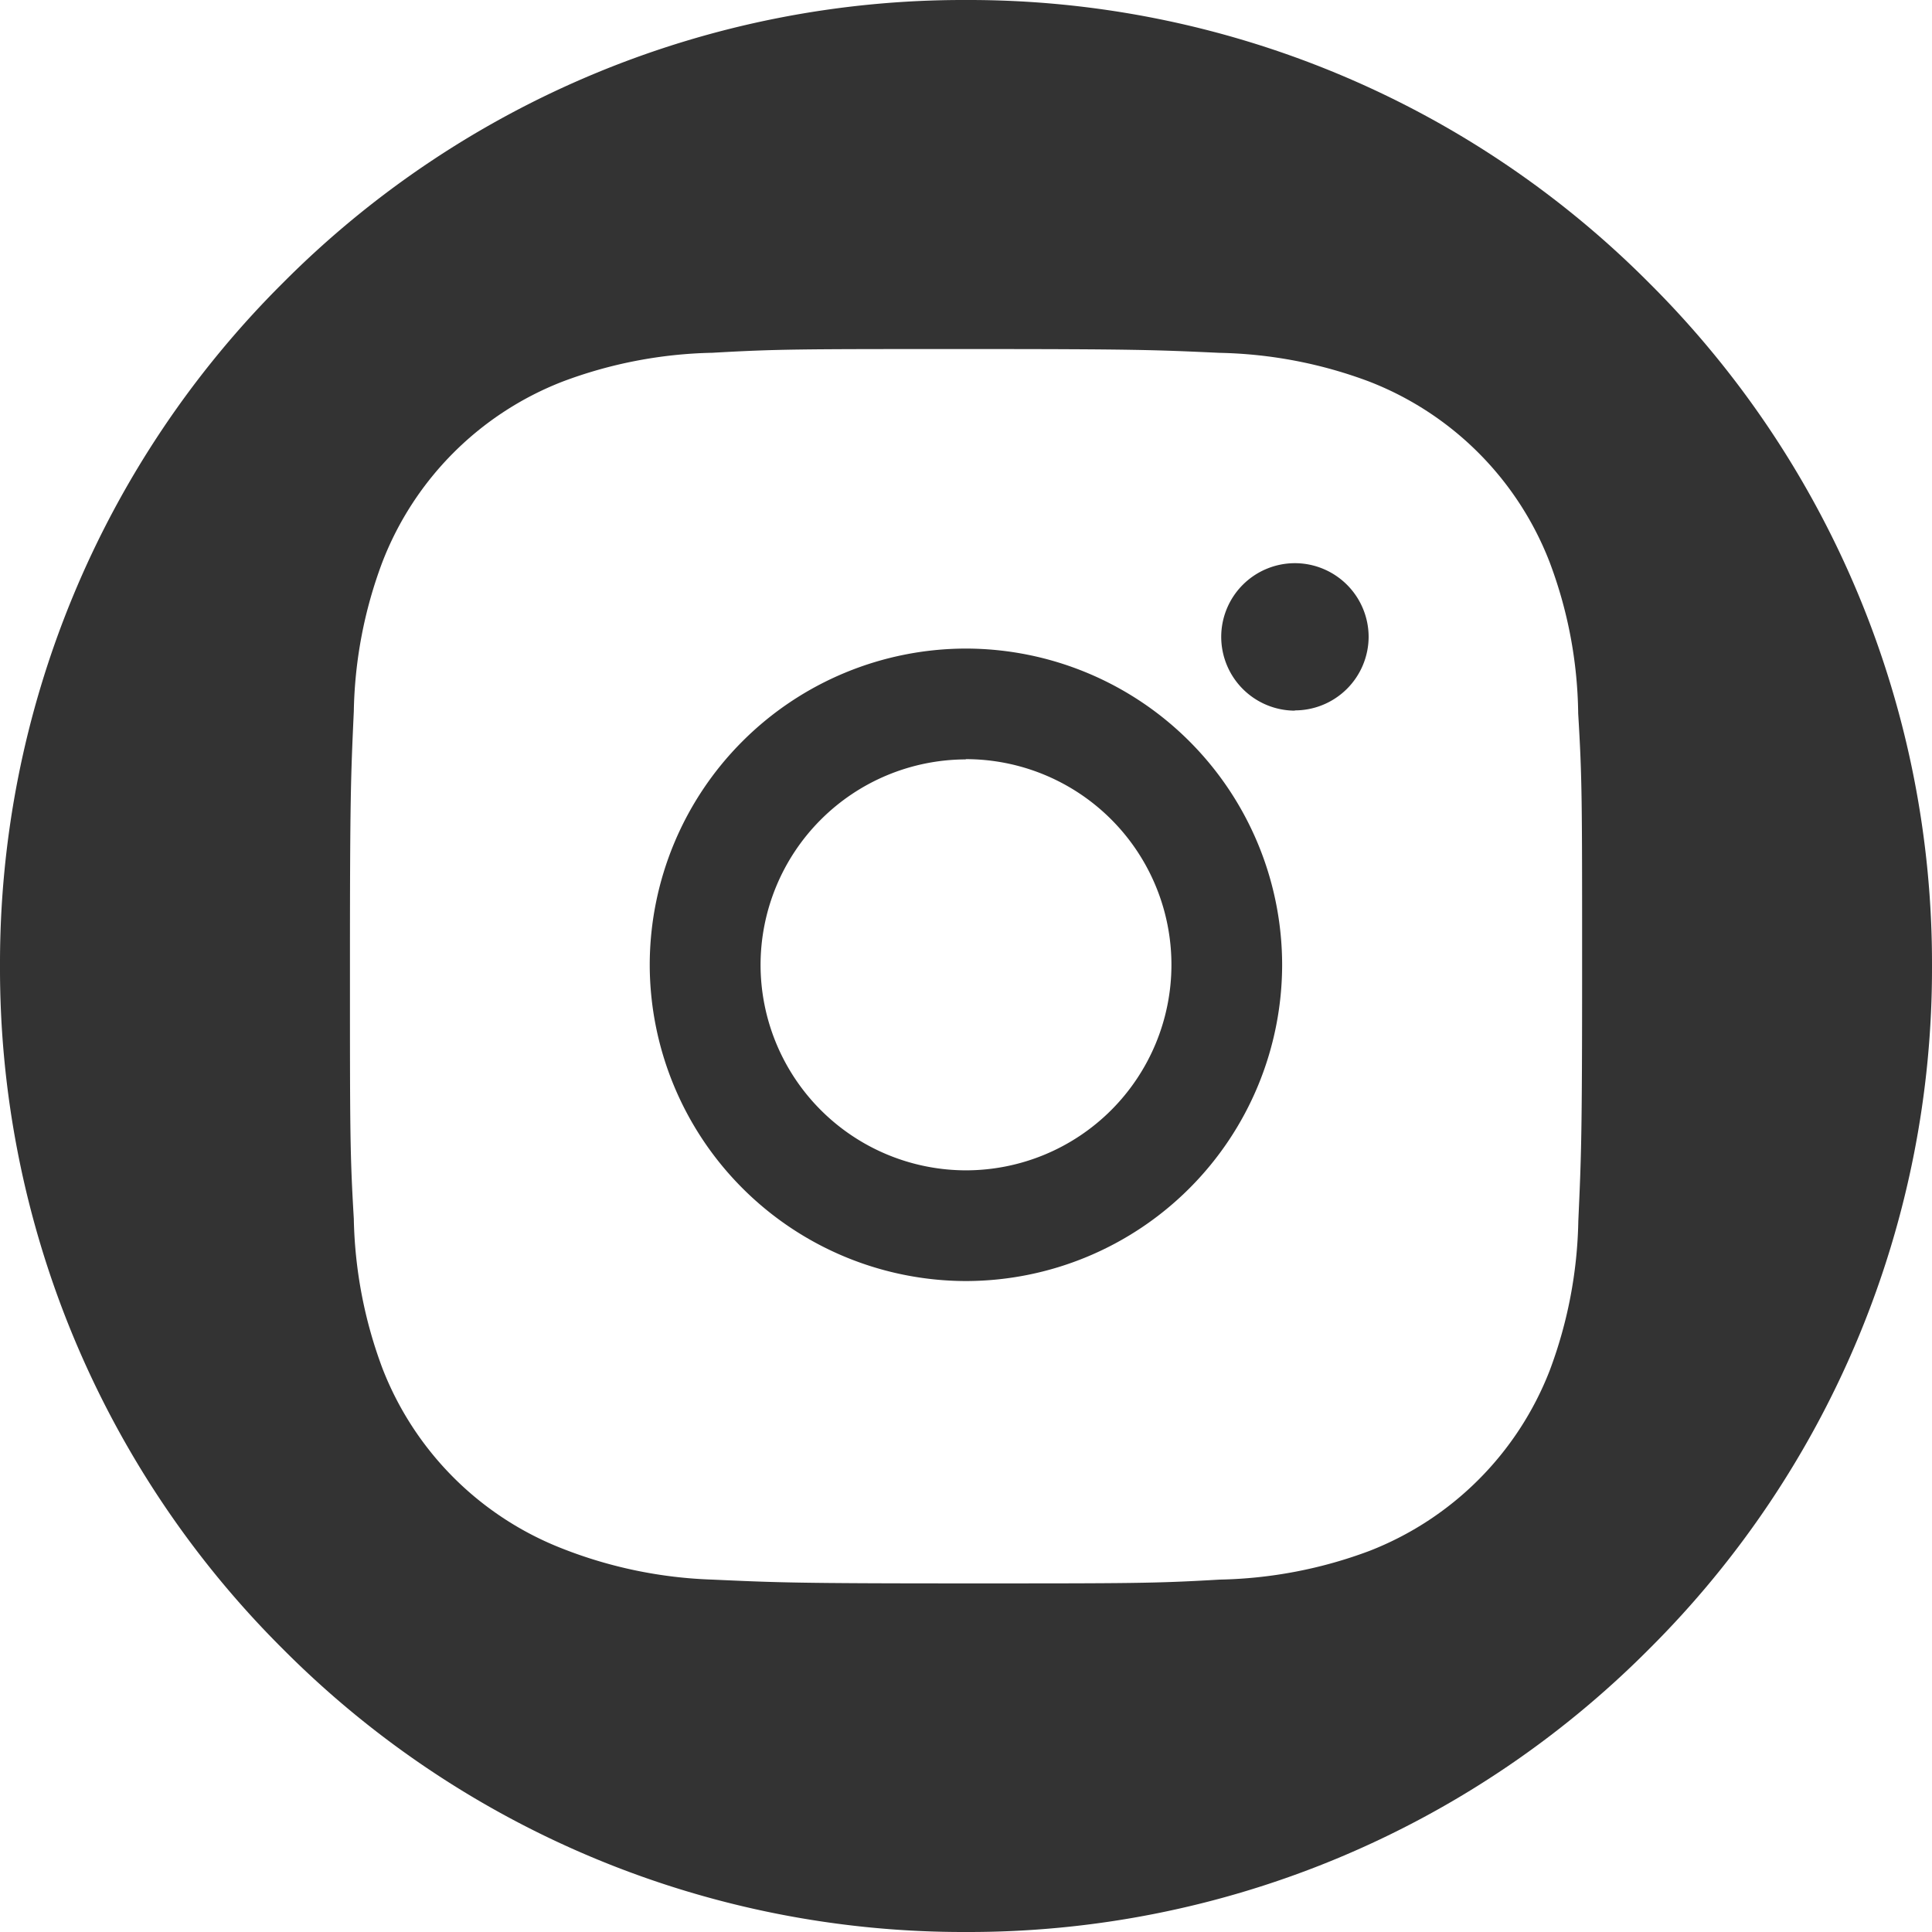 <svg xmlns="http://www.w3.org/2000/svg" width="30" height="30" viewBox="0 0 30 30"><path d="M-2005,30a14.9,14.9,0,0,1-10.606-4.393A14.9,14.9,0,0,1-2020,15a14.9,14.9,0,0,1,4.393-10.607A14.9,14.9,0,0,1-2005,0a14.9,14.9,0,0,1,10.607,4.393A14.9,14.9,0,0,1-1990,15a14.9,14.9,0,0,1-4.393,10.606A14.9,14.9,0,0,1-2005,30Zm0-24.58c-2.594,0-2.927,0-3.941.058a6.986,6.986,0,0,0-2.32.446,4.9,4.9,0,0,0-2.8,2.8,6.915,6.915,0,0,0-.445,2.32c-.046,1.013-.06,1.318-.06,3.941,0,2.593,0,2.926.06,3.941a6.985,6.985,0,0,0,.445,2.323,4.906,4.906,0,0,0,2.8,2.8,6.984,6.984,0,0,0,2.32.479c1.016.046,1.323.059,3.941.059,2.594,0,2.927,0,3.941-.059a7,7,0,0,0,2.322-.445,4.914,4.914,0,0,0,2.8-2.8,6.951,6.951,0,0,0,.445-2.323c.046-1.017.059-1.323.059-3.94v-.031c0-2.567,0-2.9-.061-3.911a6.869,6.869,0,0,0-.445-2.353,4.905,4.905,0,0,0-2.8-2.8,6.991,6.991,0,0,0-2.322-.446C-2002.061,5.433-2002.363,5.42-2005,5.42Zm0,14.472,0,0a4.919,4.919,0,0,1-4.911-4.911,4.916,4.916,0,0,1,4.91-4.91,4.916,4.916,0,0,1,4.91,4.911,4.916,4.916,0,0,1-4.91,4.91Zm0-8.1a3.194,3.194,0,0,0-3.19,3.191,3.194,3.194,0,0,0,3.19,3.19,3.193,3.193,0,0,0,3.19-3.19A3.194,3.194,0,0,0-2005.007,11.788Zm5.108-.757a1.147,1.147,0,0,1-1.145-1.146,1.145,1.145,0,0,1,1.144-1.144,1.146,1.146,0,0,1,1.145,1.144A1.146,1.146,0,0,1-1999.9,11.031Z" transform="translate(2020)" fill="#333"/></svg>
